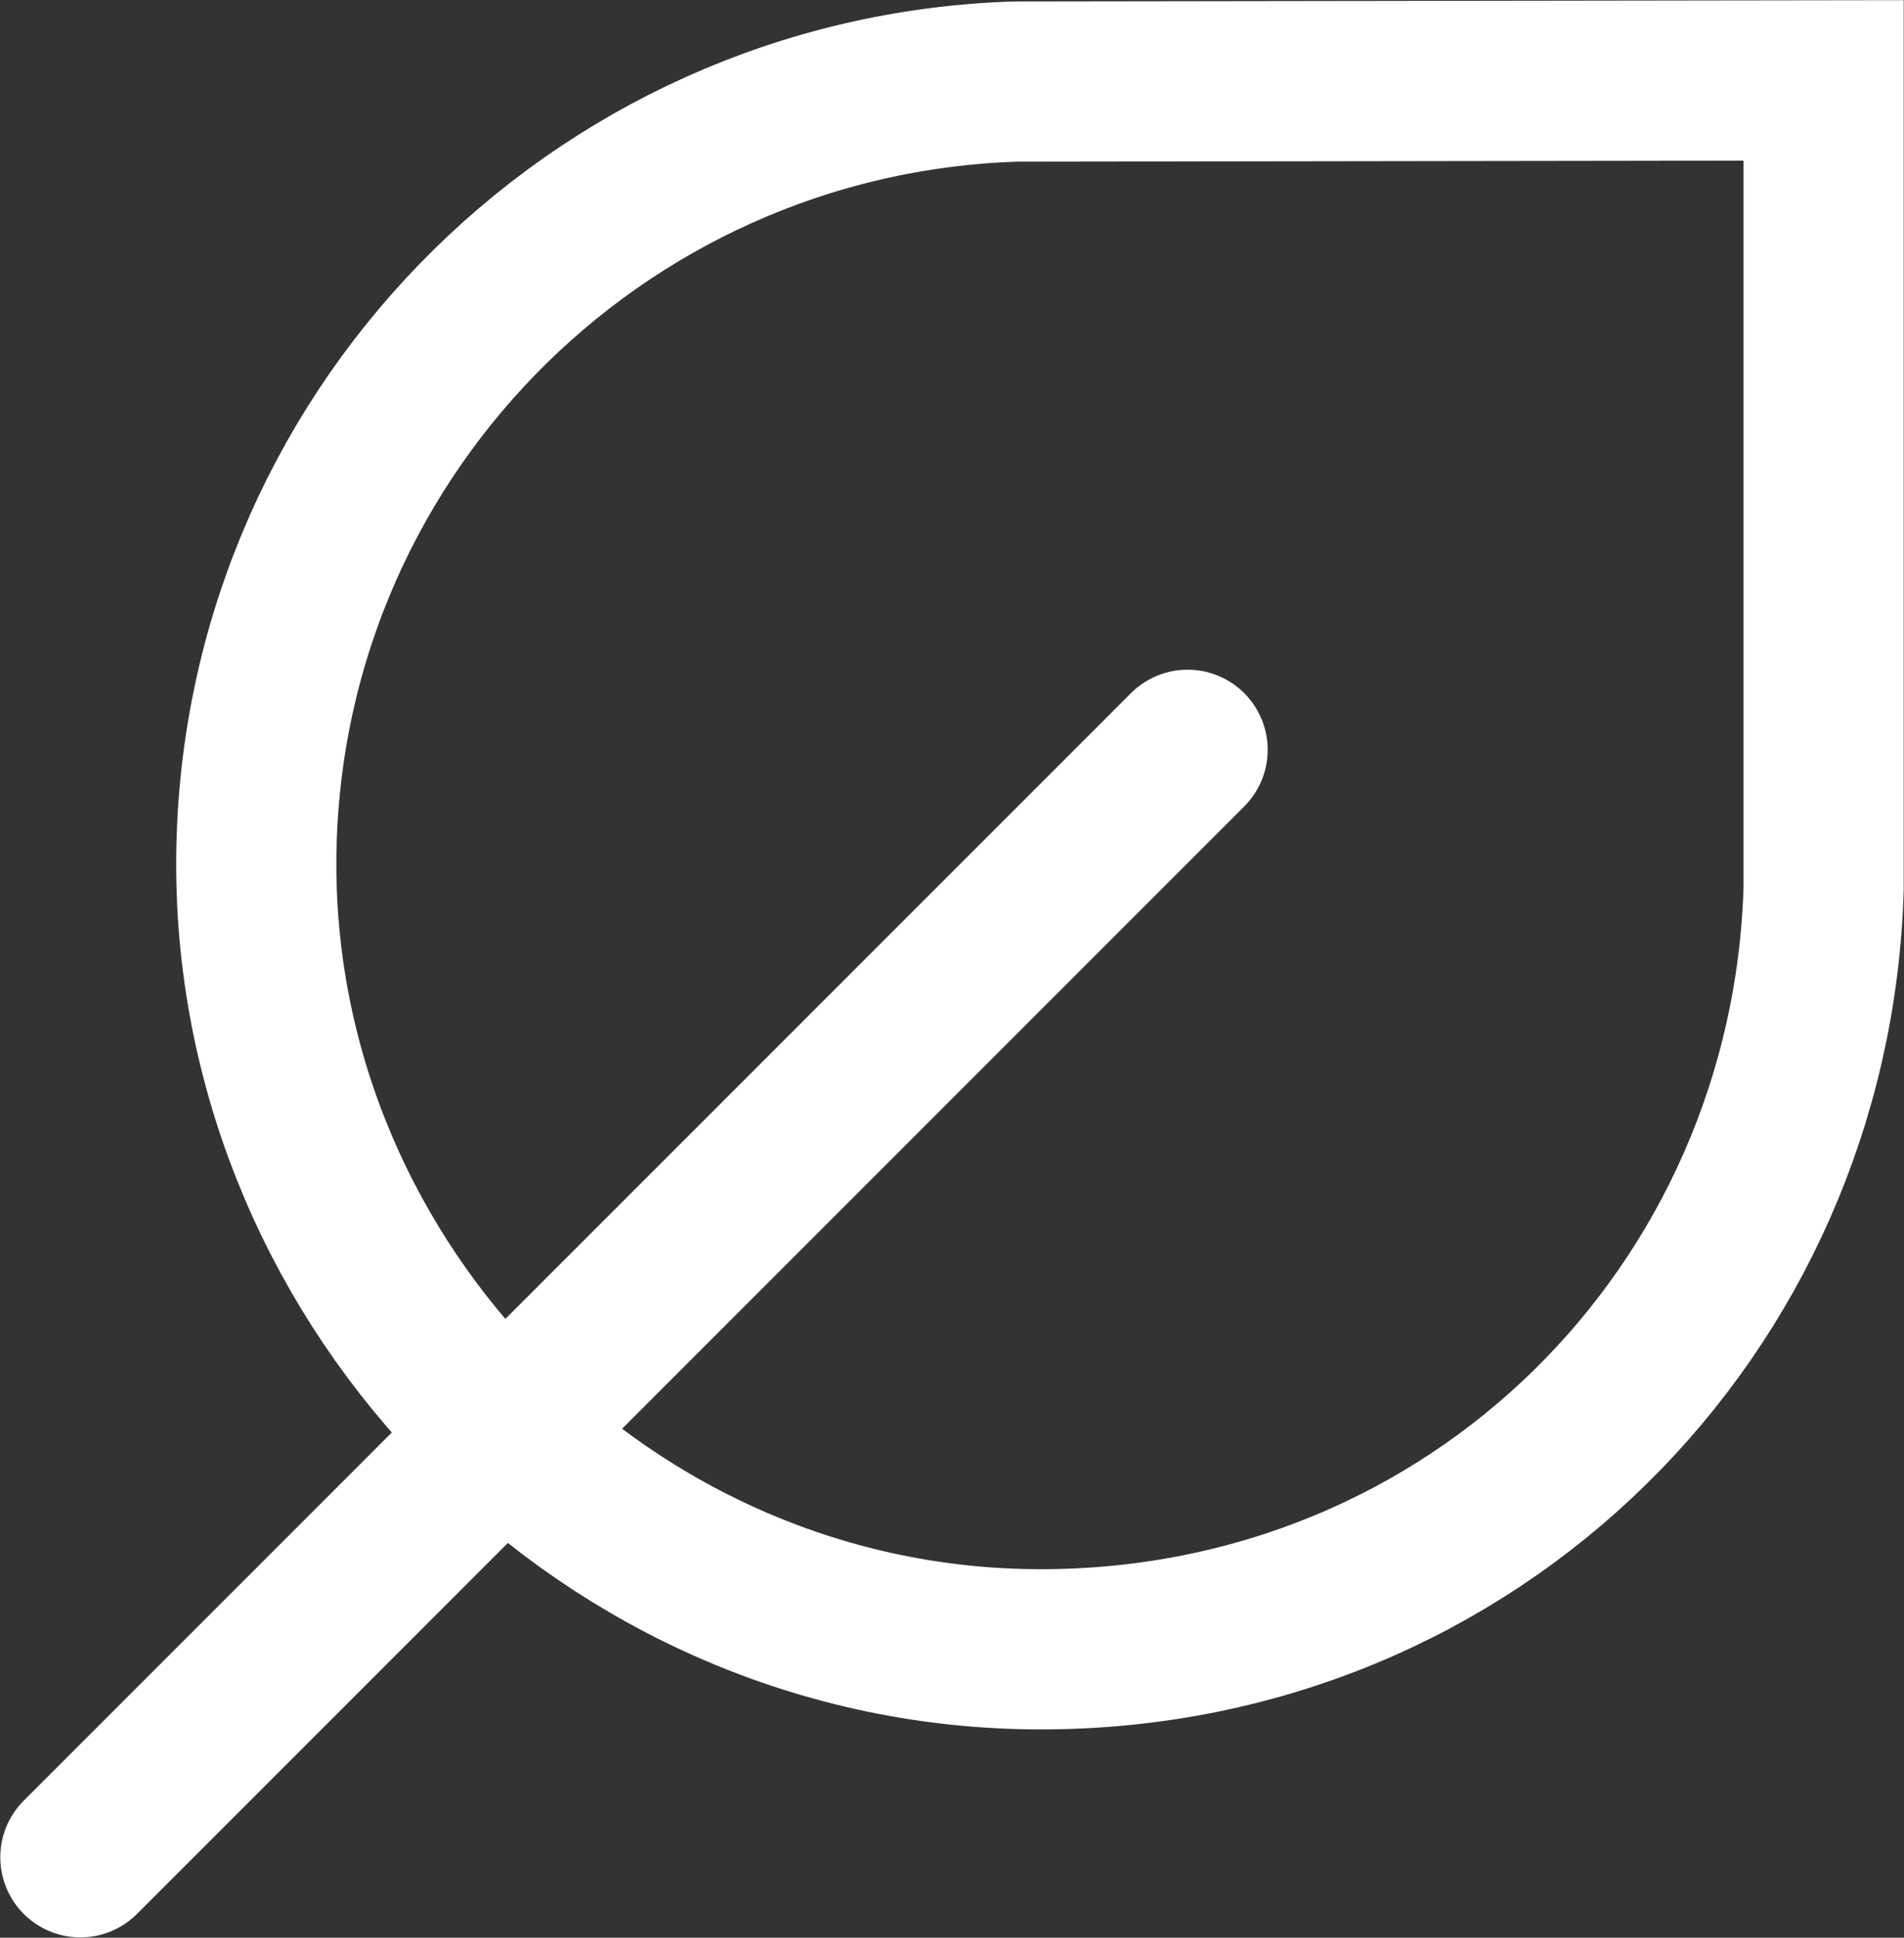 <?xml version="1.0" encoding="UTF-8"?> <svg xmlns="http://www.w3.org/2000/svg" id="Layer_1" data-name="Layer 1" viewBox="0 0 32.69 33.26"><rect x="0" y="0" width="32.69" height="33.26" fill="#333333" stroke="none"/><defs><style> .cls-1 { fill: none; stroke: #fff; stroke-linecap: round; stroke-miterlimit: 10; stroke-width: 2.75px; } </style></defs><path class="cls-1" d="M31.31,1.38l-13.87.02c-7.24.23-13.04,6.15-13.04,13.44s6.03,13.47,13.47,13.47,13.22-5.81,13.44-13.05V1.38Z"></path><line class="cls-1" x1="1.38" y1="31.88" x2="20.39" y2="12.87"></line></svg> 